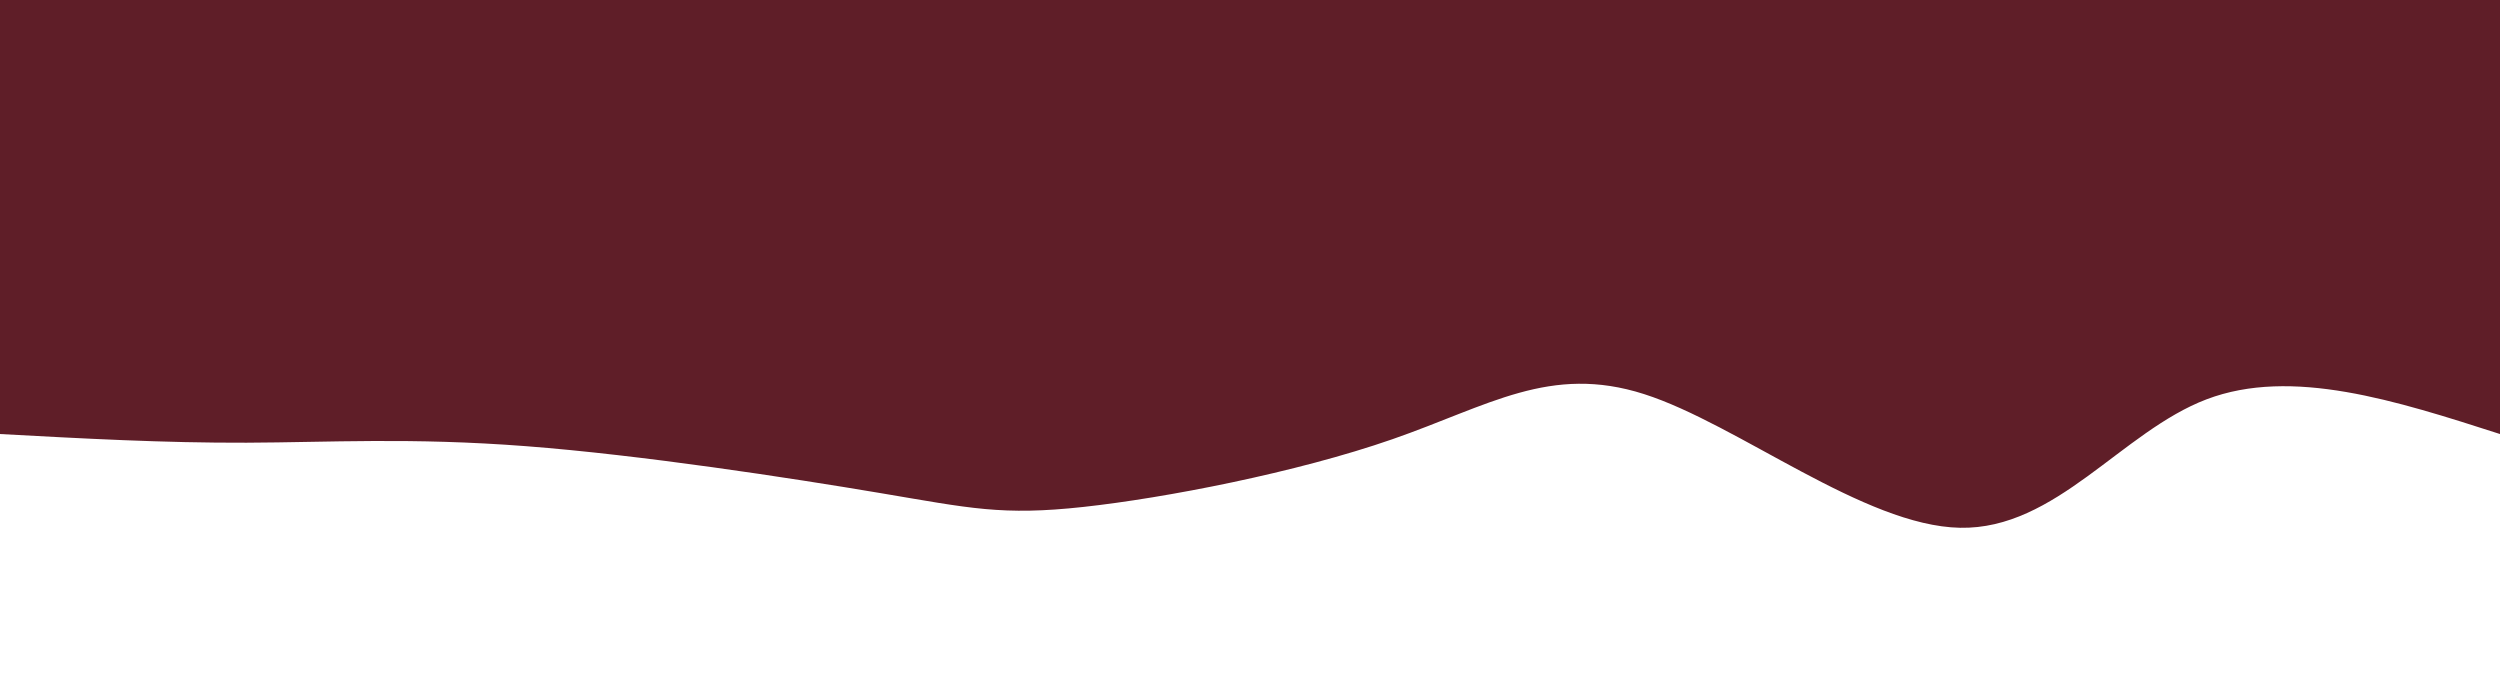 <svg width="100%" height="5%" id="svg" viewBox="0 0 1440 390" preserveAspectRatio="none" xmlns="http://www.w3.org/2000/svg" class="transition duration-300 ease-in-out delay-150"><style>
          .path-0{
            animation:pathAnim-0 16s;
            animation-timing-function: linear;
            animation-iteration-count: infinite;
          }
          @keyframes pathAnim-0{
            0%{
              d: path("M 0,400 L 0,150 C 60.036,169.296 120.072,188.592 169,170 C 217.928,151.408 255.747,94.929 311,96 C 366.253,97.071 438.941,155.693 493,173 C 547.059,190.307 582.488,166.298 638,147 C 693.512,127.702 769.107,113.113 816,108 C 862.893,102.887 881.085,107.248 933,116 C 984.915,124.752 1070.554,137.895 1137,143 C 1203.446,148.105 1250.699,145.173 1298,145 C 1345.301,144.827 1392.651,147.414 1440,150 L 1440,400 L 0,400 Z");
            }
            25%{
              d: path("M 0,400 L 0,150 C 51.505,169.93 103.009,189.859 155,198 C 206.991,206.141 259.467,202.493 323,197 C 386.533,191.507 461.122,184.17 507,187 C 552.878,189.83 570.044,202.828 615,178 C 659.956,153.172 732.701,90.518 791,90 C 849.299,89.482 893.152,151.098 952,154 C 1010.848,156.902 1084.69,101.089 1142,78 C 1199.31,54.911 1240.089,64.546 1287,82 C 1333.911,99.454 1386.956,124.727 1440,150 L 1440,400 L 0,400 Z");
            }
            50%{
              d: path("M 0,400 L 0,150 C 54.728,177.969 109.455,205.939 166,191 C 222.545,176.061 280.907,118.214 323,103 C 365.093,87.786 390.916,115.205 452,114 C 513.084,112.795 609.429,82.967 665,100 C 720.571,117.033 735.369,180.929 779,188 C 822.631,195.071 895.097,145.318 948,118 C 1000.903,90.682 1034.243,85.799 1094,114 C 1153.757,142.201 1239.931,203.486 1302,215 C 1364.069,226.514 1402.035,188.257 1440,150 L 1440,400 L 0,400 Z");
            }
            75%{
              d: path("M 0,400 L 0,150 C 57.922,119.118 115.845,88.235 174,77 C 232.155,65.765 290.543,74.177 349,103 C 407.457,131.823 465.984,181.057 508,180 C 550.016,178.943 575.522,127.595 614,119 C 652.478,110.405 703.929,144.561 773,147 C 842.071,149.439 928.761,120.159 981,117 C 1033.239,113.841 1051.026,136.803 1103,145 C 1154.974,153.197 1241.135,146.628 1303,145 C 1364.865,143.372 1402.432,146.686 1440,150 L 1440,400 L 0,400 Z");
            }
            100%{
              d: path("M 0,400 L 0,150 C 60.036,169.296 120.072,188.592 169,170 C 217.928,151.408 255.747,94.929 311,96 C 366.253,97.071 438.941,155.693 493,173 C 547.059,190.307 582.488,166.298 638,147 C 693.512,127.702 769.107,113.113 816,108 C 862.893,102.887 881.085,107.248 933,116 C 984.915,124.752 1070.554,137.895 1137,143 C 1203.446,148.105 1250.699,145.173 1298,145 C 1345.301,144.827 1392.651,147.414 1440,150 L 1440,400 L 0,400 Z");
            }
          }</style><path d="M 0,400 L 0,150 C 60.036,169.296 120.072,188.592 169,170 C 217.928,151.408 255.747,94.929 311,96 C 366.253,97.071 438.941,155.693 493,173 C 547.059,190.307 582.488,166.298 638,147 C 693.512,127.702 769.107,113.113 816,108 C 862.893,102.887 881.085,107.248 933,116 C 984.915,124.752 1070.554,137.895 1137,143 C 1203.446,148.105 1250.699,145.173 1298,145 C 1345.301,144.827 1392.651,147.414 1440,150 L 1440,400 L 0,400 Z" stroke="none" stroke-width="0" fill="#5f1e28" fill-opacity="1" class="transition-all duration-300 ease-in-out delay-150 path-0" transform="rotate(-180 720 200)"></path></svg>